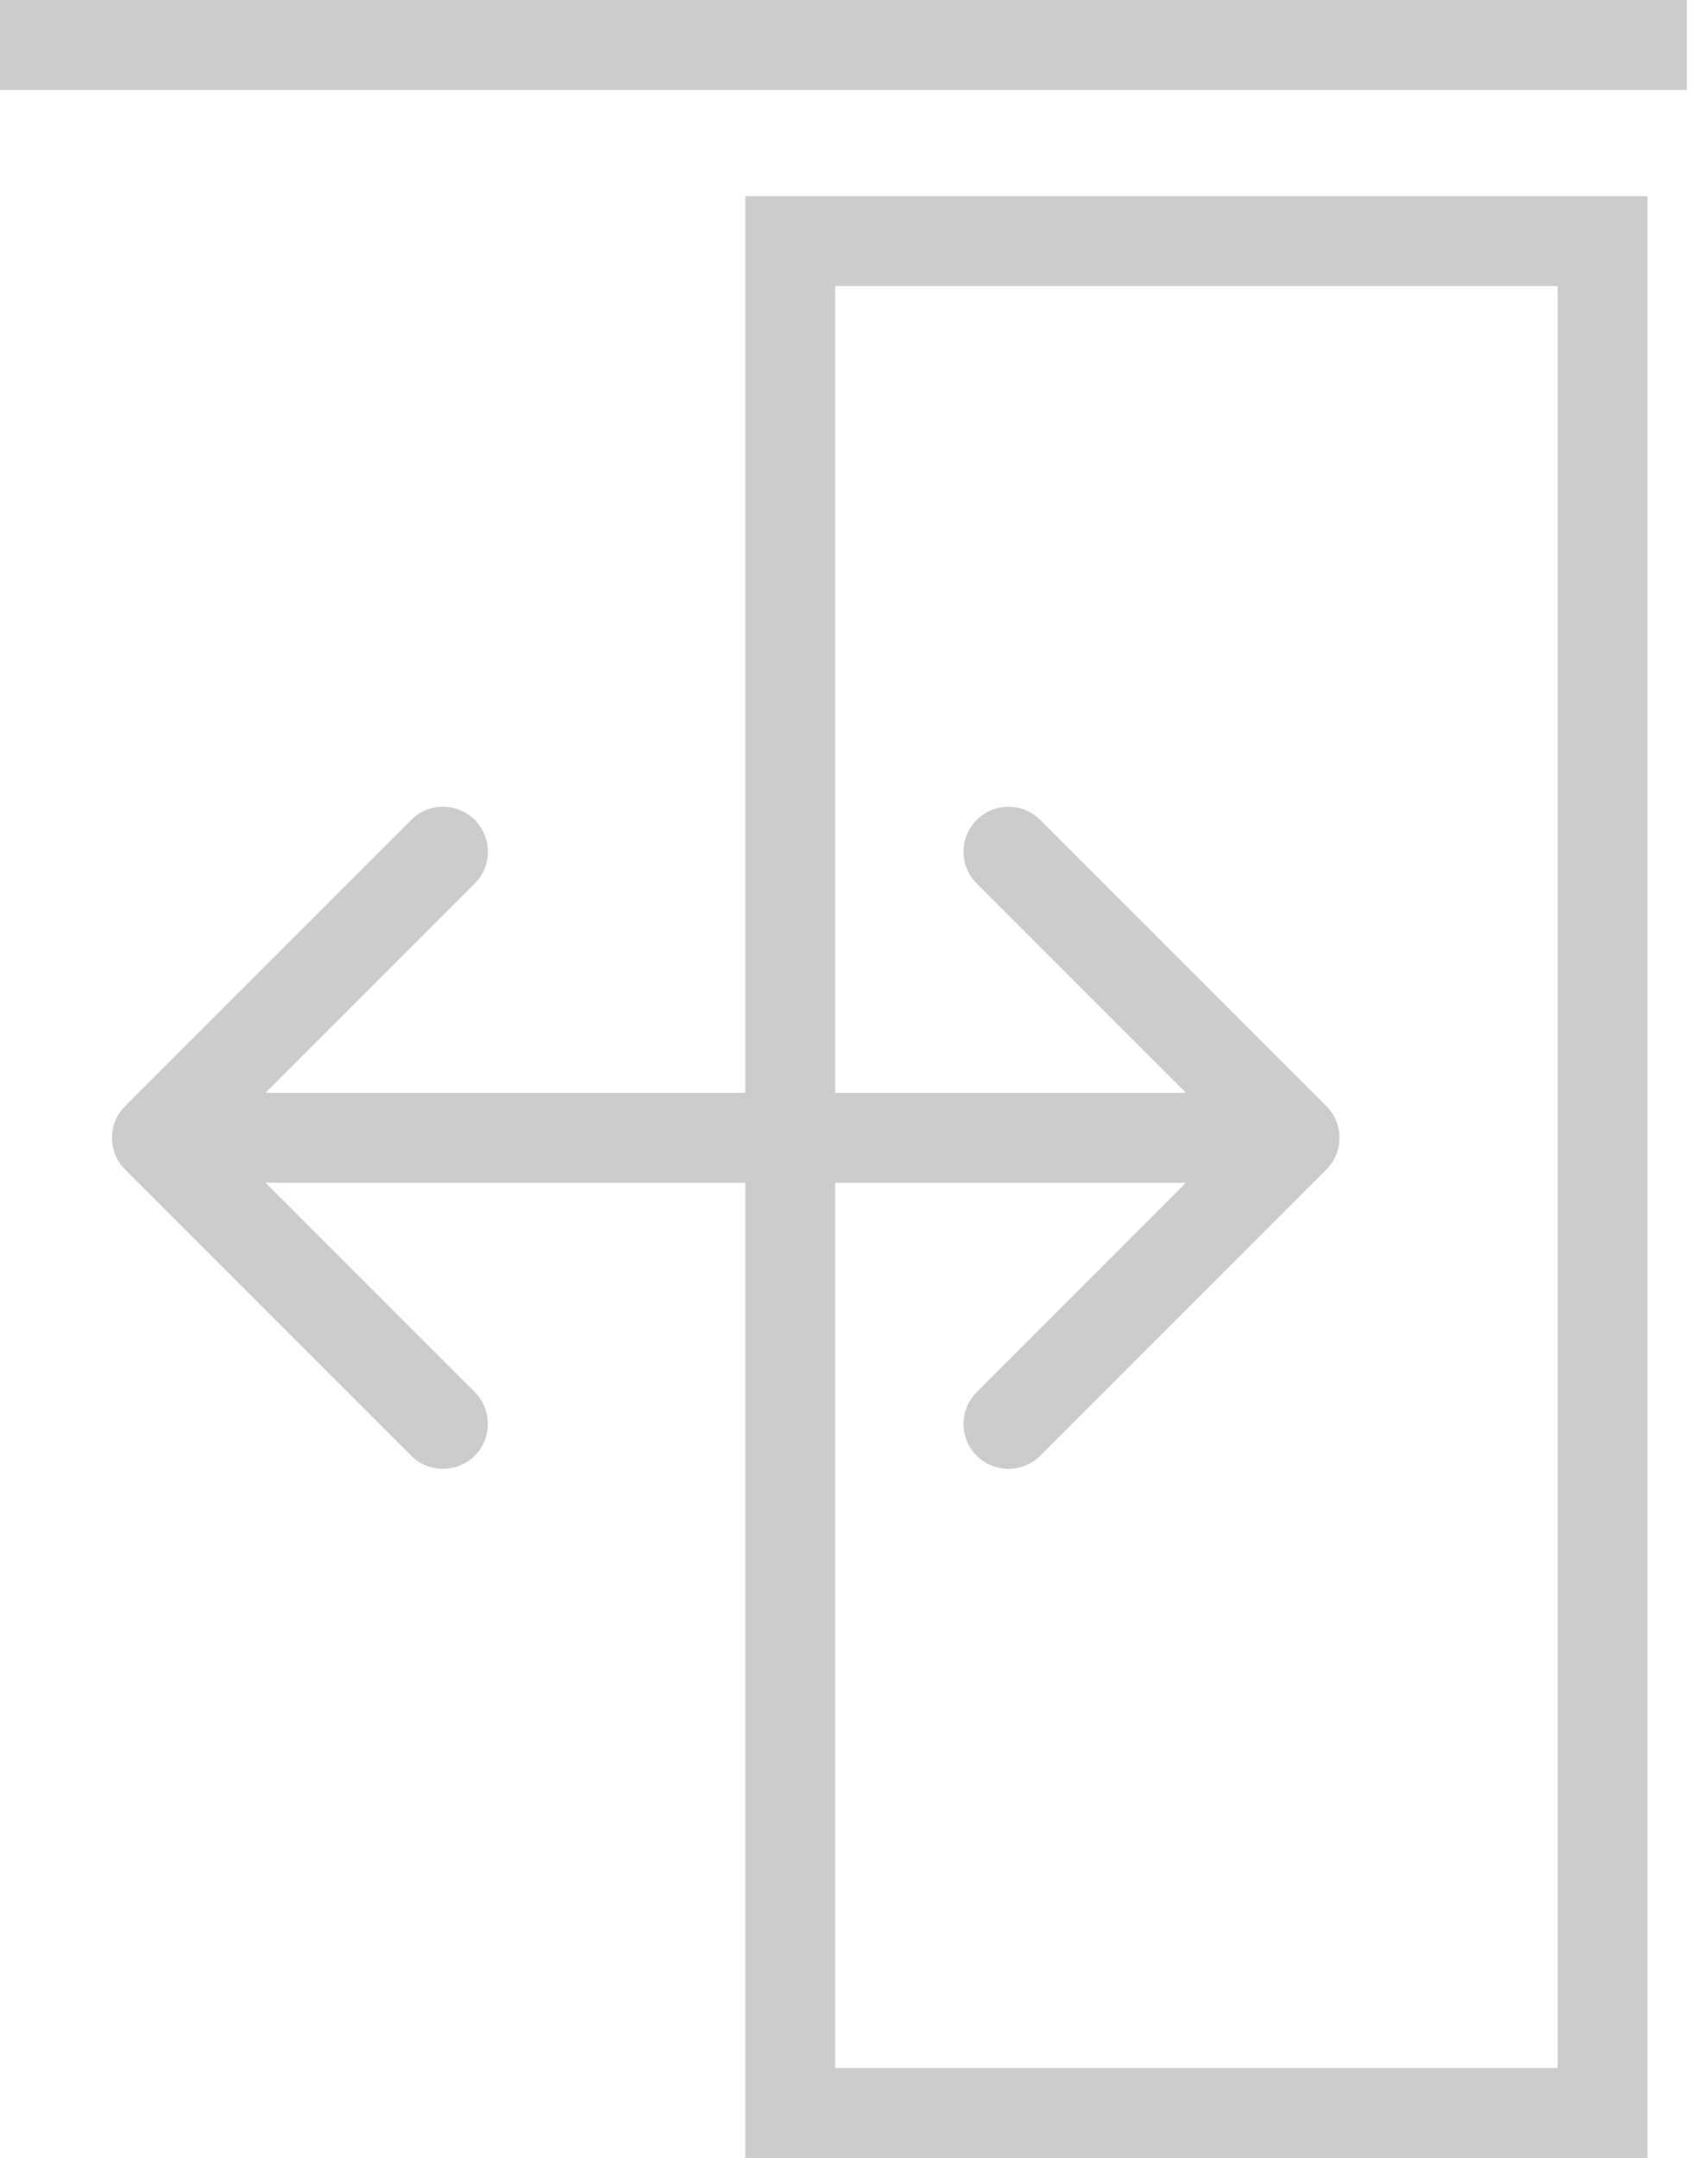 <svg id="door-barn" viewBox="0 0 19 24" fill="none" xmlns="http://www.w3.org/2000/svg">
<rect x="8.791" y="2.682" width="9.036" height="20.818" stroke="#CCCCCC"/>
<rect x="0.25" y="0.25" width="18.264" height="0.5" stroke="#CCCCCC" stroke-width="0.5"/>
<path d="M1.392 12.301C1.197 12.496 1.197 12.813 1.392 13.008L4.574 16.19C4.769 16.385 5.086 16.385 5.281 16.19C5.476 15.995 5.476 15.678 5.281 15.483L2.453 12.654L5.281 9.826C5.476 9.631 5.476 9.314 5.281 9.119C5.086 8.924 4.769 8.924 4.574 9.119L1.392 12.301ZM14.754 13.008C14.949 12.813 14.949 12.496 14.754 12.301L11.572 9.119C11.376 8.924 11.06 8.924 10.865 9.119C10.669 9.314 10.669 9.631 10.865 9.826L13.693 12.654L10.865 15.483C10.669 15.678 10.669 15.995 10.865 16.19C11.06 16.385 11.376 16.385 11.572 16.19L14.754 13.008ZM1.746 13.154H14.4V12.154H1.746V13.154Z" fill="#CCCCCC"/>
</svg>
